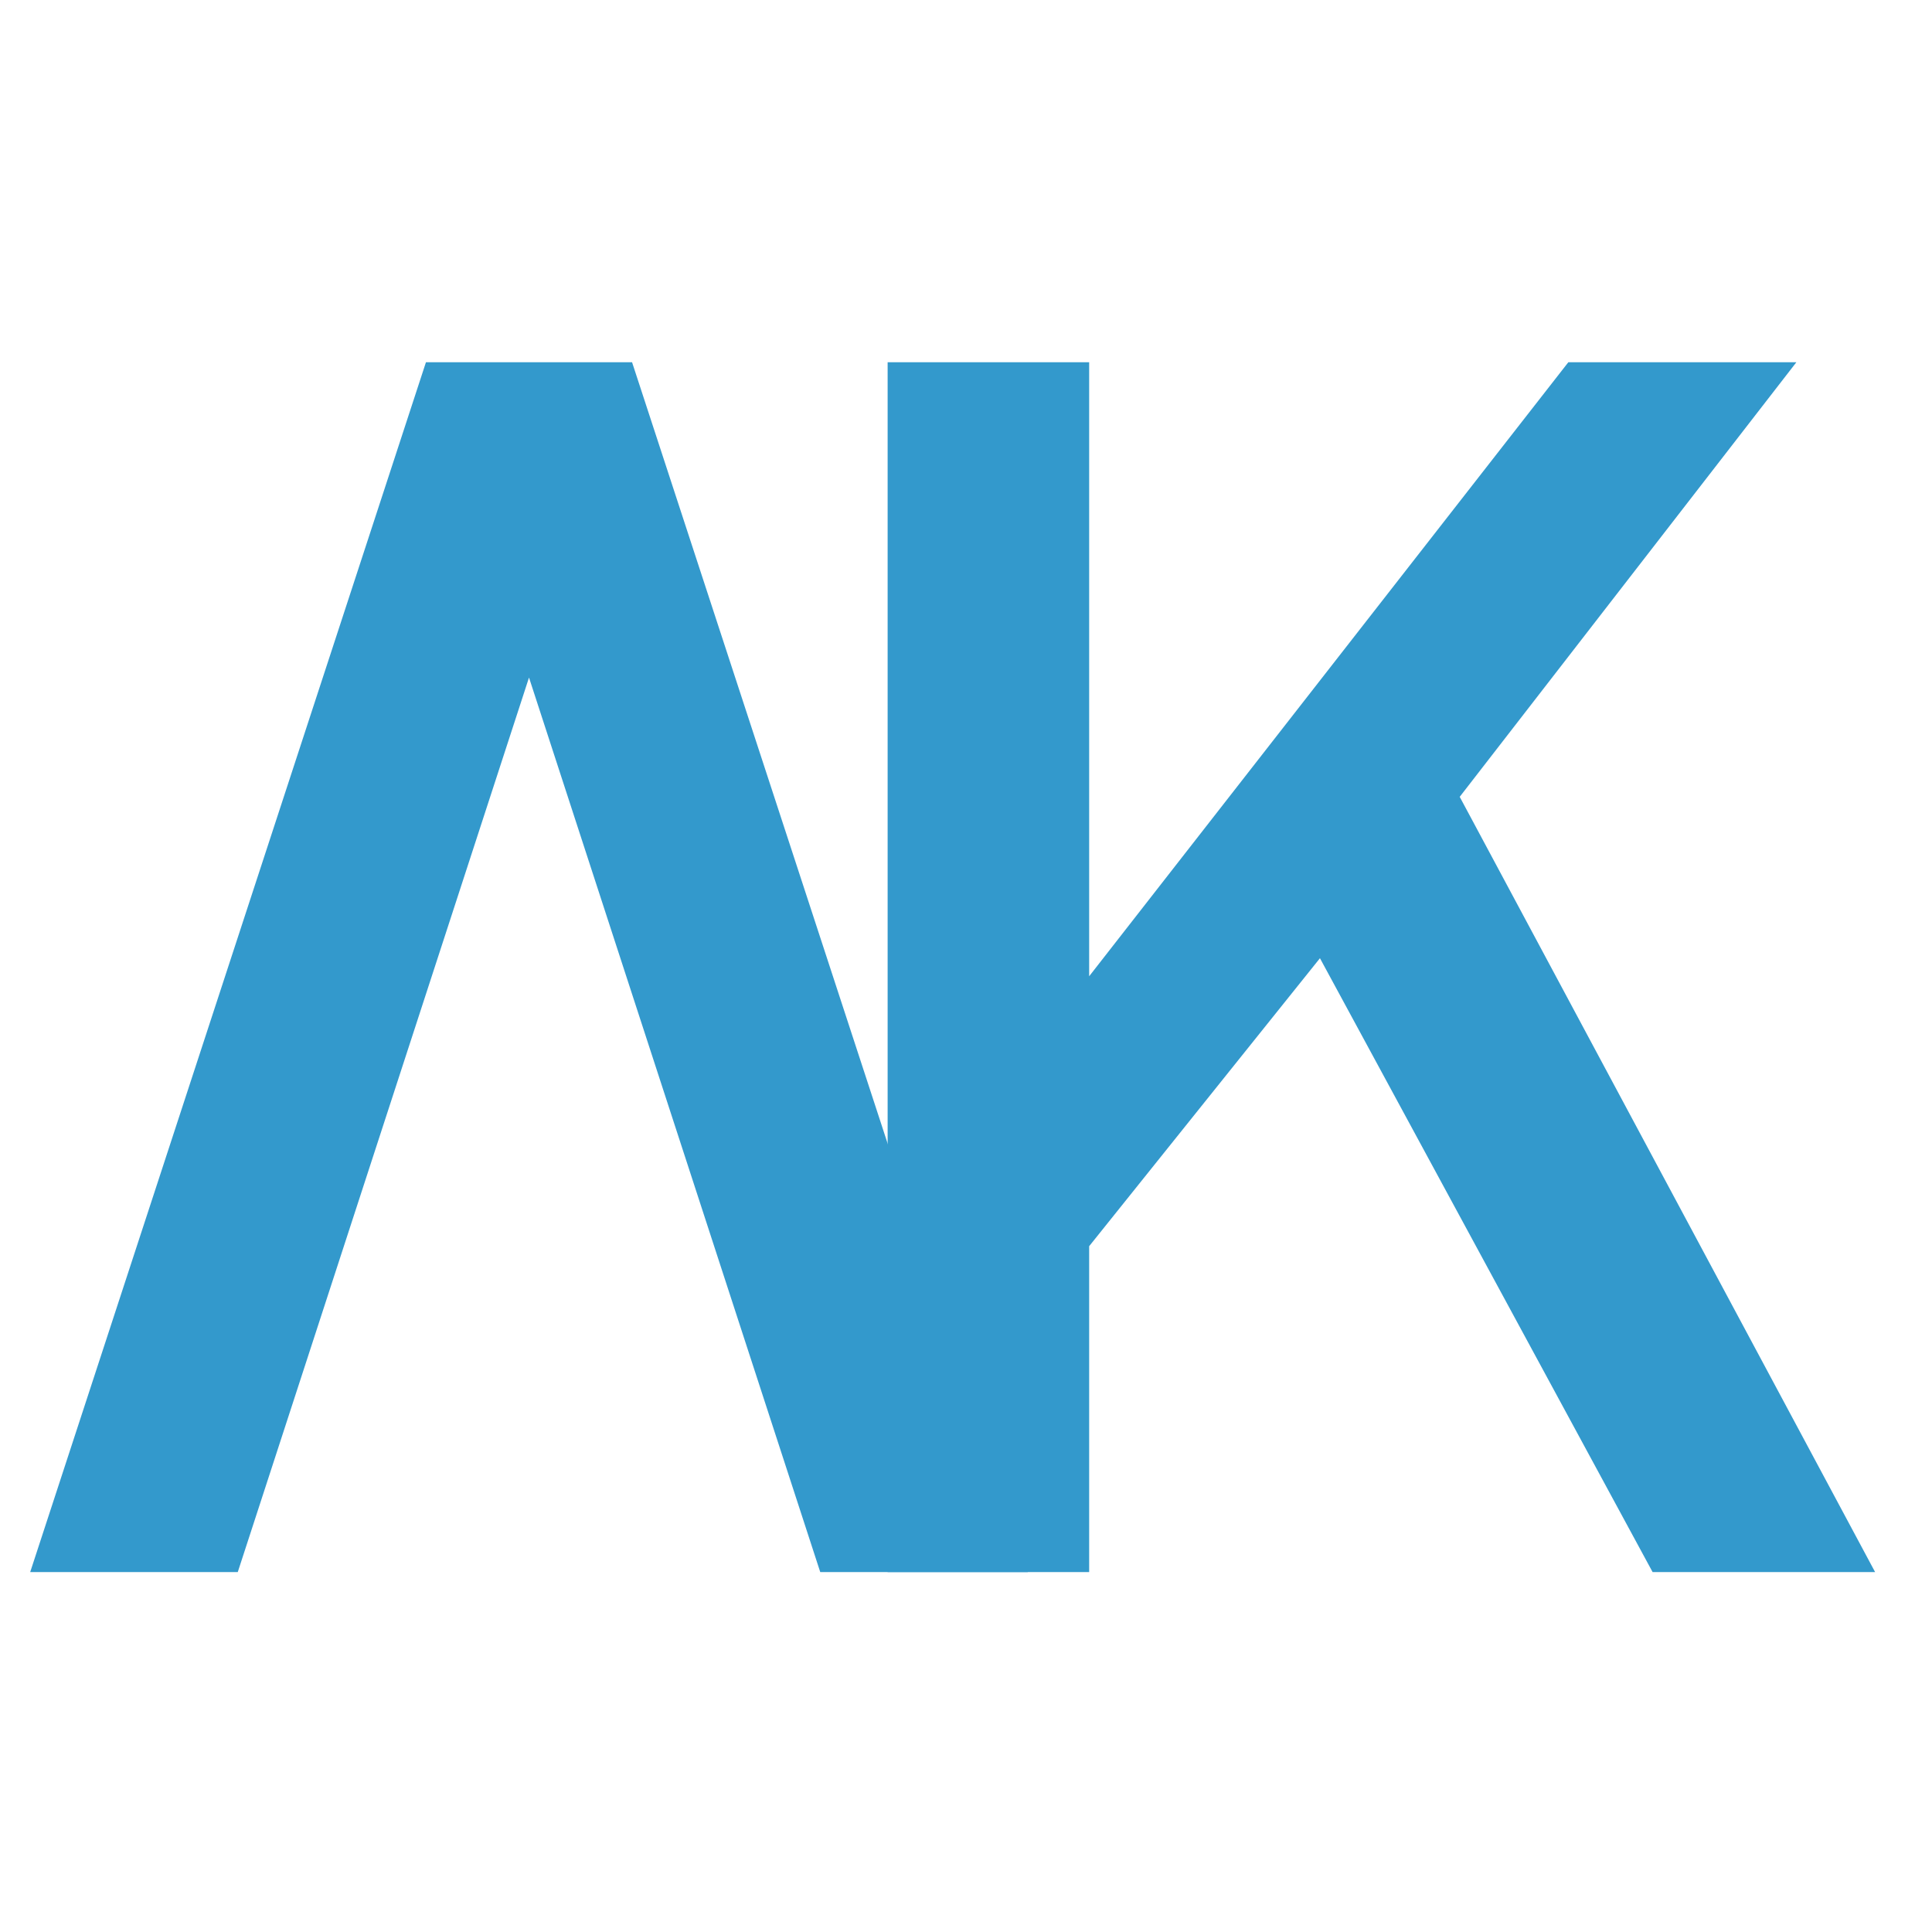 <svg xmlns="http://www.w3.org/2000/svg" width="64" height="64" fill="none"><path fill="#39C" d="m54.745 52.078-11.02-20.336-7.645 9.54v10.796h-6.676V12h6.676v20.34L51.953 12h7.554L48.355 26.396l13.761 25.682h-7.371Z"/><path fill="#39C" d="m27.172 52.078-9.648-29.633-9.648 29.633H1L14.11 12h6.828l13.11 40.078h-6.876Z"/></svg>